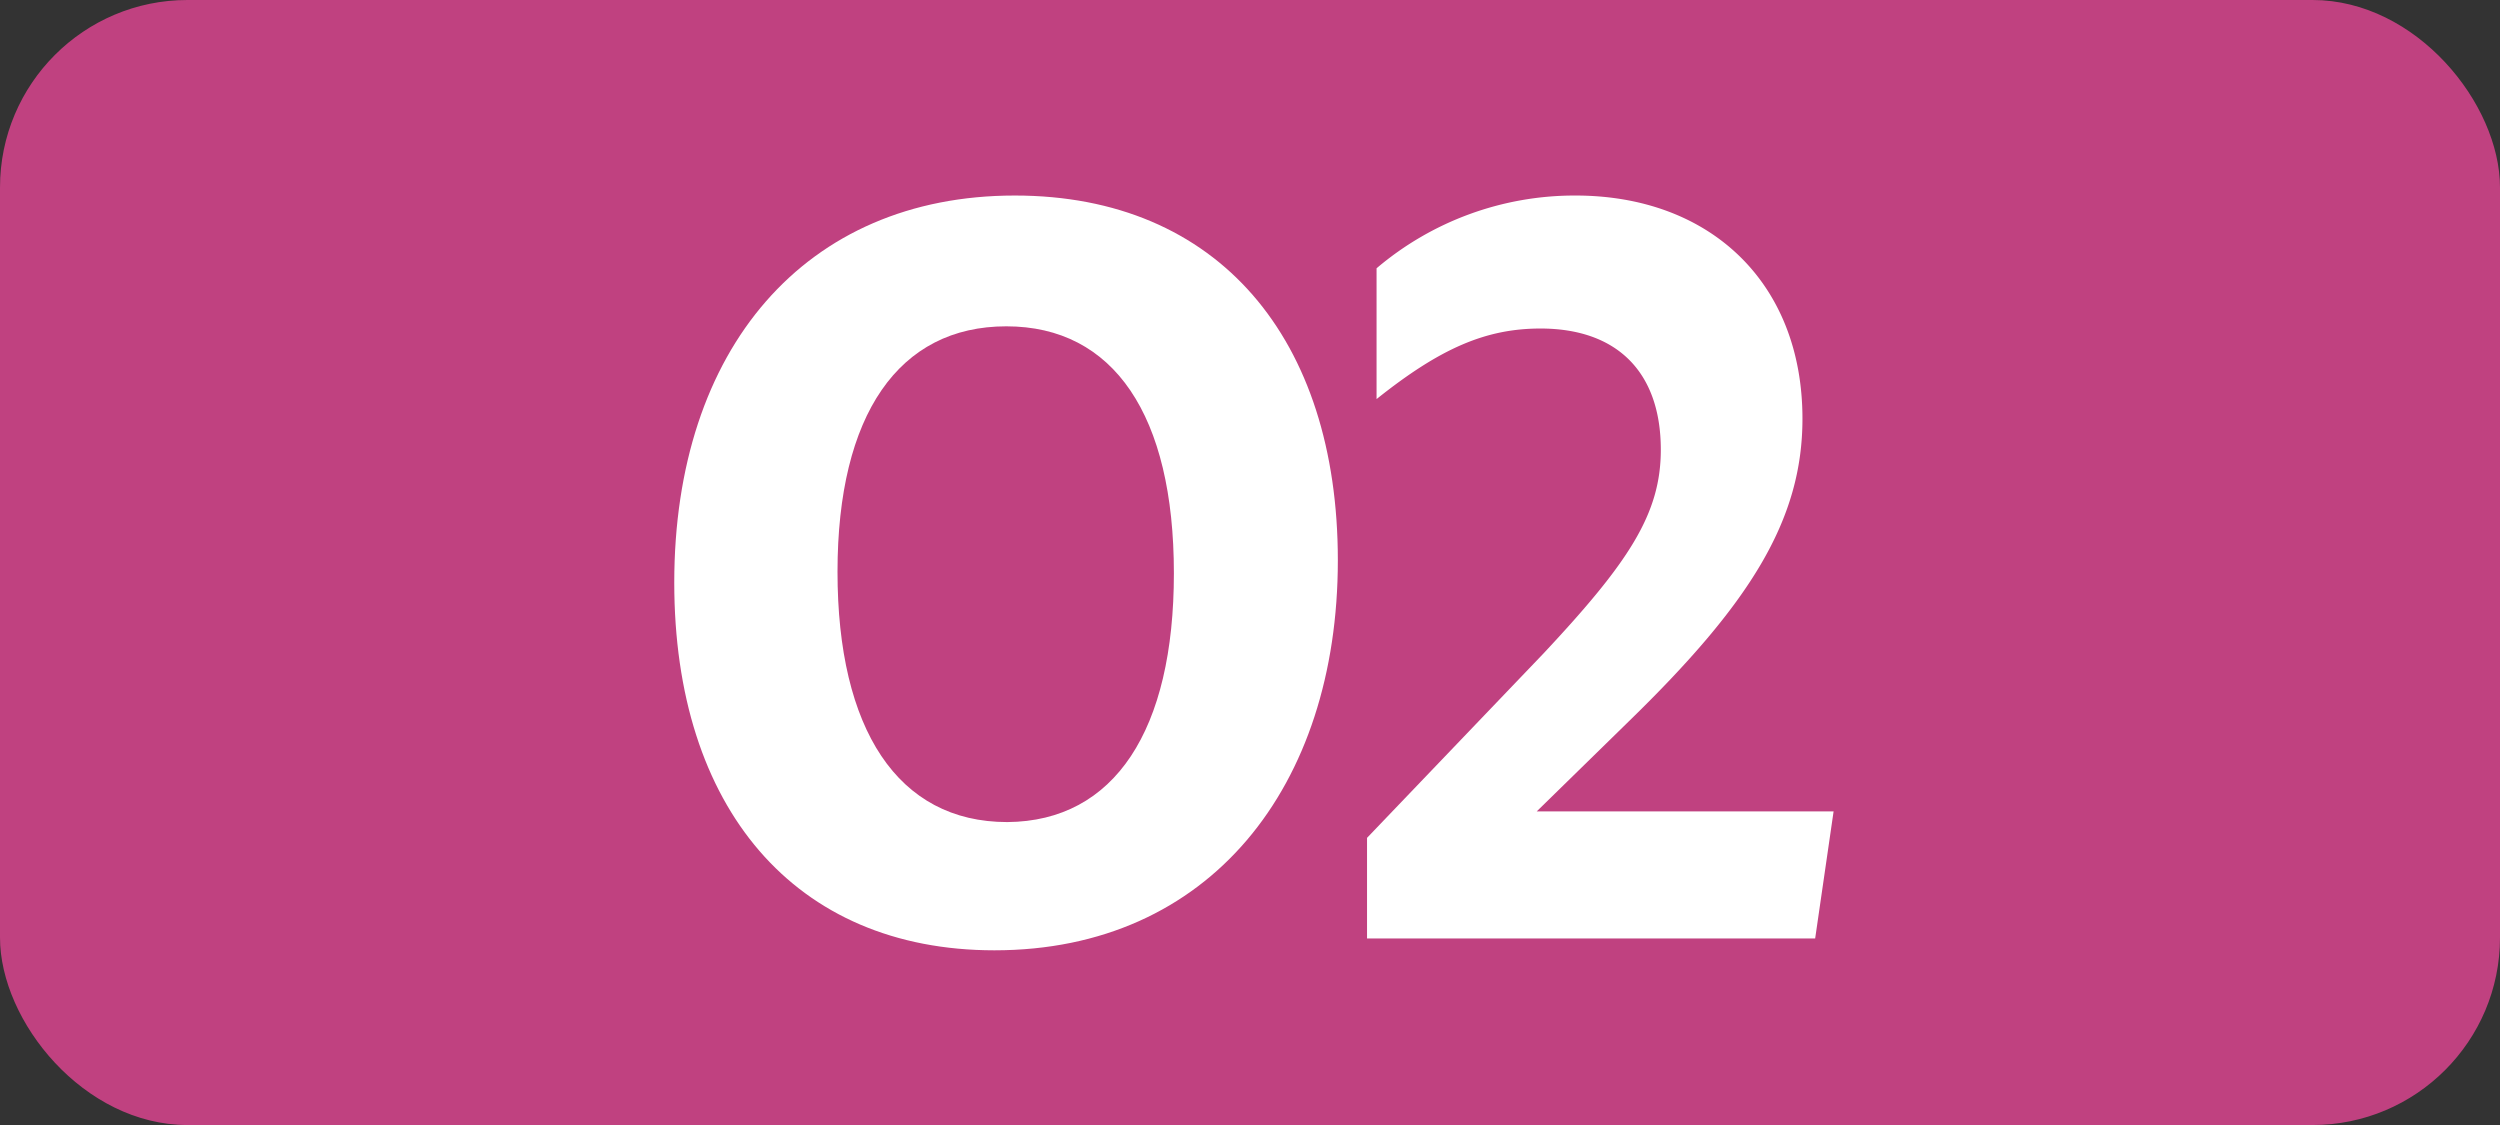 <svg id="Calque_1" data-name="Calque 1" xmlns="http://www.w3.org/2000/svg" viewBox="0 0 283.46 127.56"><rect x="0" y="0" width="283.46" height="127.56" fill="#333333" stroke="none"/><defs><style>.cls-1{fill:#c04180;}.cls-2{fill:#fff;}.cls-3{fill:none;stroke:#1d1d1b;stroke-miterlimit:10;stroke-width:0.1px;stroke-dasharray:1.2;}</style></defs><rect class="cls-1" width="283.46" height="127.56" rx="21.26"/><path class="cls-2" d="M76.45,66.06c0-26.51,14.85-43.89,38.61-43.89,23.1,0,36.63,16.28,36.63,41.36,0,25.63-14.52,44.22-38.94,44.22C90.09,107.75,76.45,91.58,76.45,66.06ZM133.1,65c0-17.93-6.82-28-19-28s-19.14,10-19.14,27.83,6.82,28.38,19.25,28.38C126.39,93.12,133.1,82.78,133.1,65Z"/><path class="cls-2" d="M155,95l20-20.9c9.68-10.34,13.31-15.84,13.31-23.1,0-8.91-5.06-13.75-13.64-13.75-6.16,0-11.33,2.2-18.59,8V30.42a34.7,34.7,0,0,1,22.55-8.25c15.29,0,25.74,9.9,25.74,25.3,0,11.55-6,21-19.69,34.32L174.24,92H207.9l-2.09,14.41H155Z"/><path class="cls-3" d="M51.1,36.85"/><path class="cls-3" d="M51.1,0"/><path class="cls-3" d="M51.1,36.85"/><path class="cls-3" d="M51.1,0"/></svg>